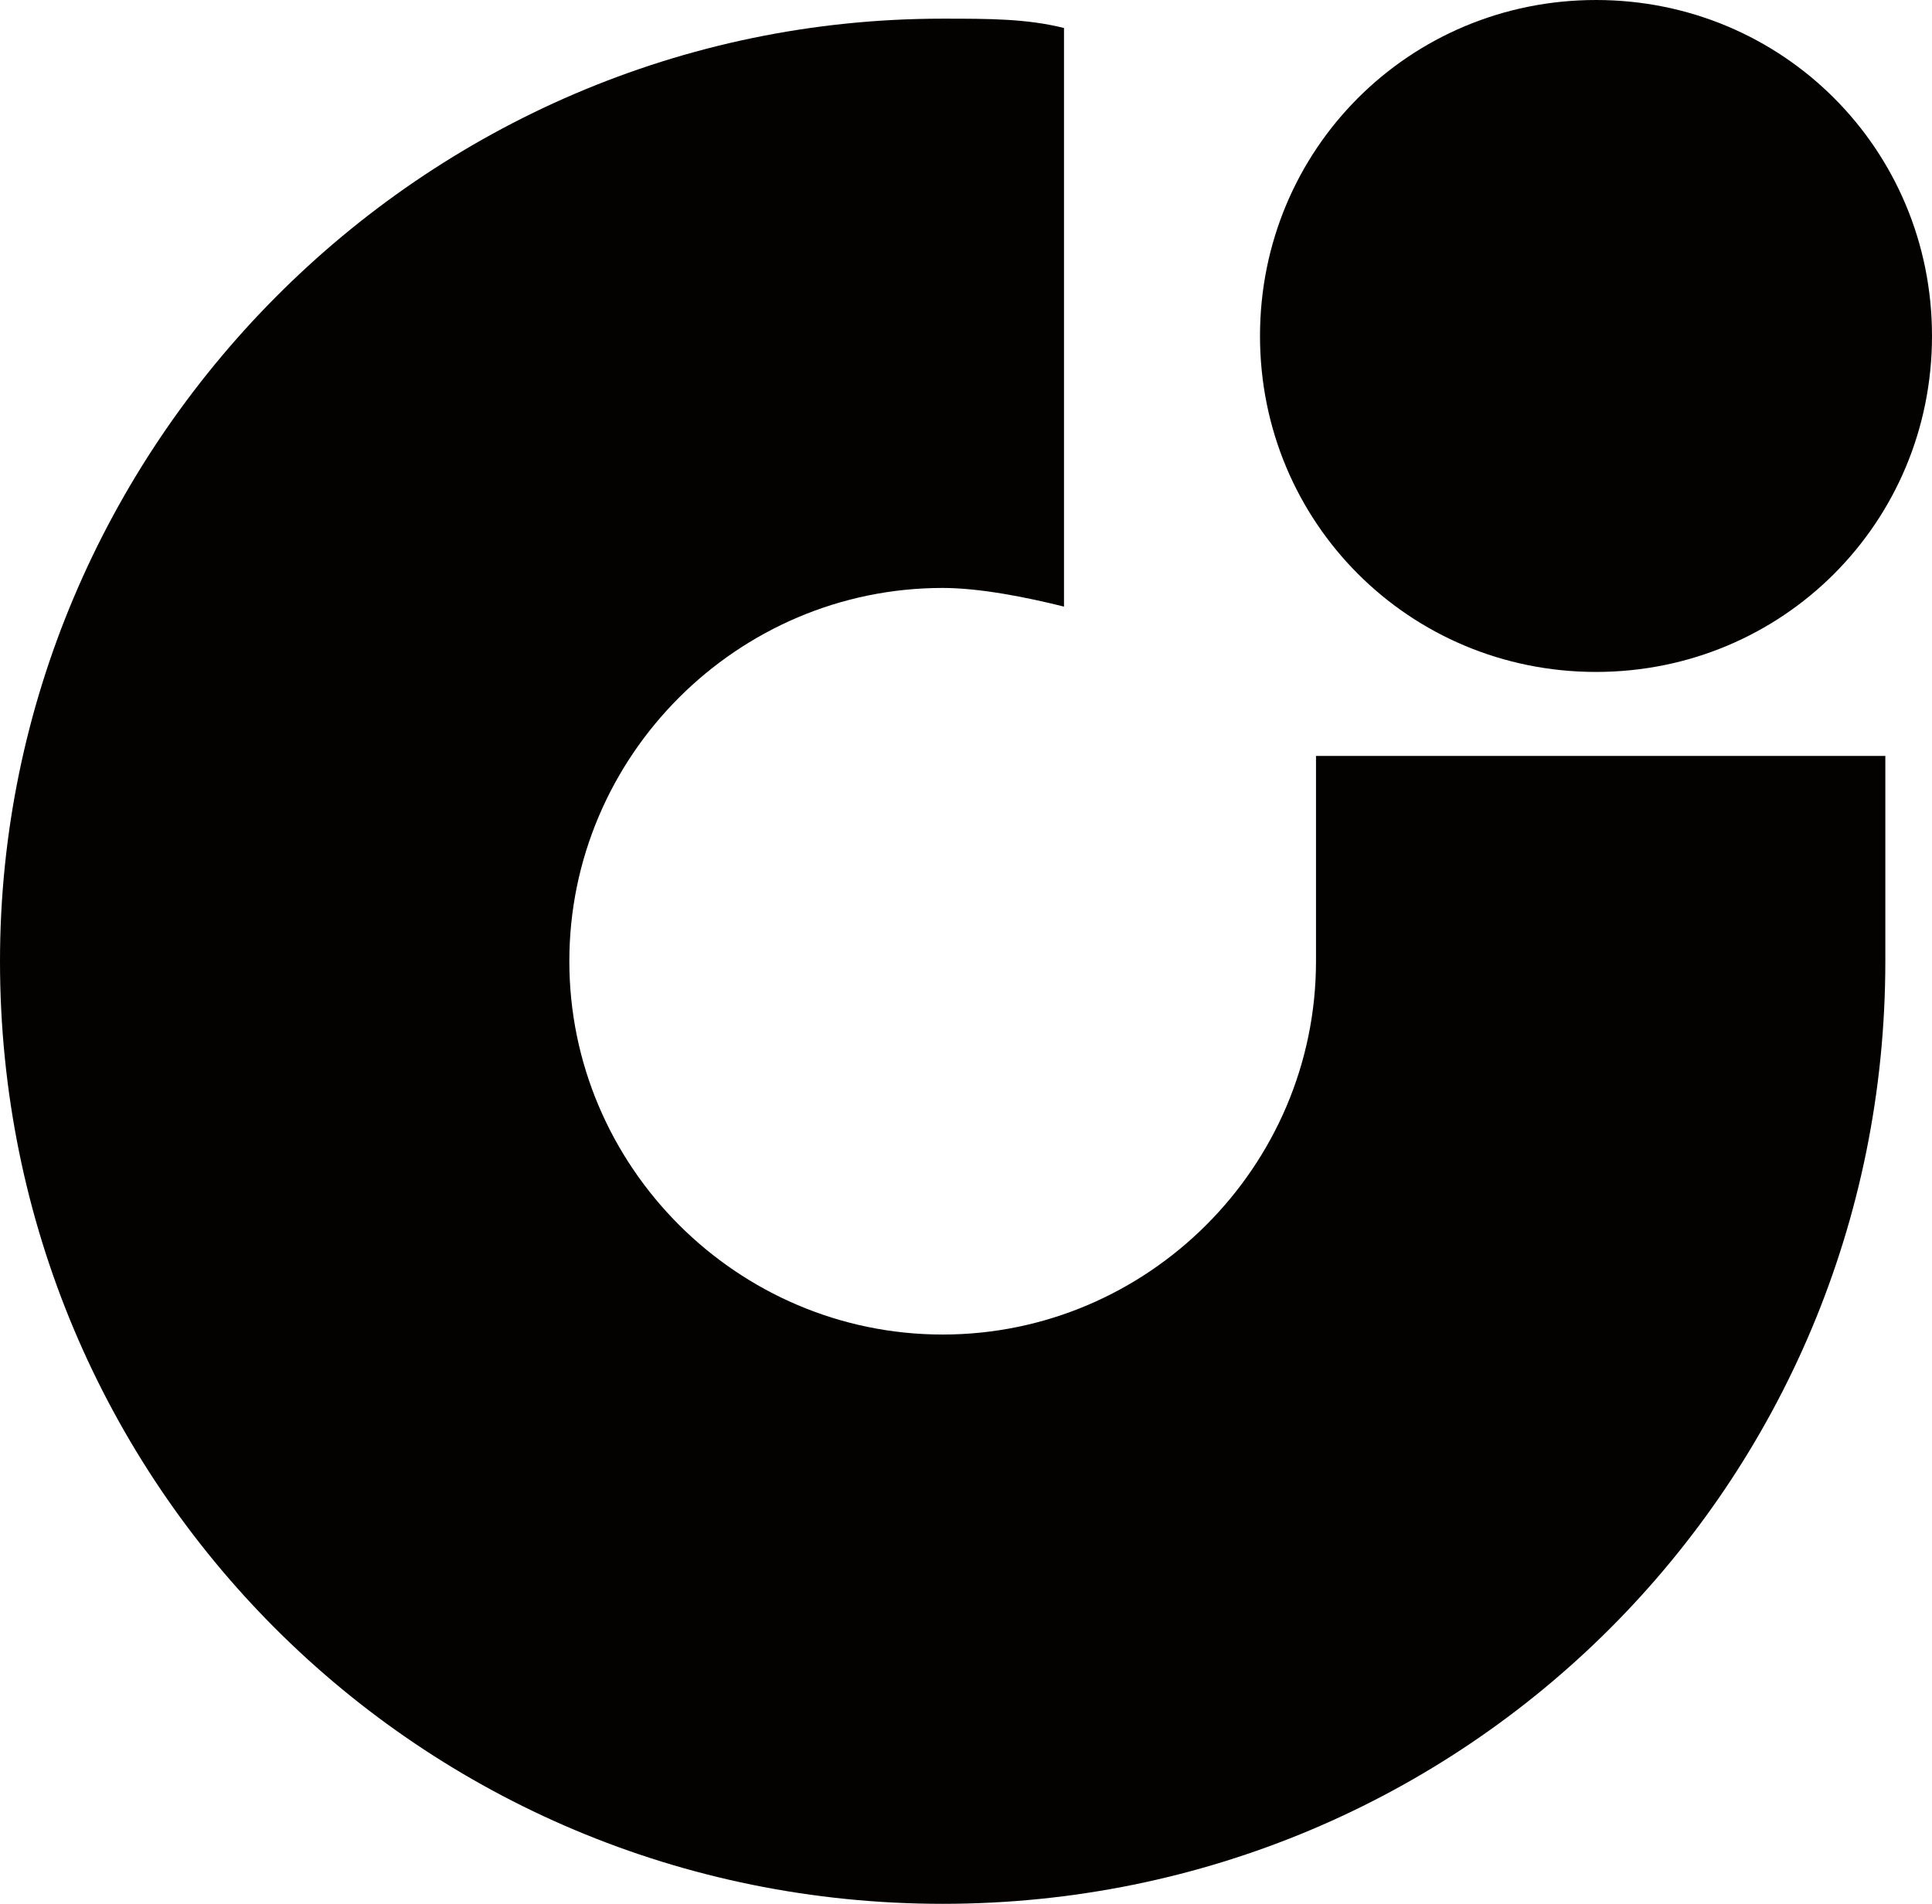 <?xml version="1.0" encoding="UTF-8"?>
<svg xmlns="http://www.w3.org/2000/svg" xmlns:xlink="http://www.w3.org/1999/xlink" version="1.1" id="Ebene_1" x="0px" y="0px" viewBox="0 0 20.7 20.4" style="enable-background:new 0 0 20.7 20.4;" xml:space="preserve">
<style type="text/css">
	.st0{fill:#030200;}
</style>
<g>
	<path class="st0" d="M17.1,0c-2,0-3.6,1.6-3.6,3.6c0,2,1.6,3.6,3.6,3.6c2,0,3.6-1.6,3.6-3.6C20.7,1.6,19.1,0,17.1,0z"></path>
	<path class="st0" d="M11.4,6.5c-0.4-0.1-0.9-0.2-1.3-0.2c-2.2,0-4,1.8-4,4c0,2.2,1.8,4,4,4c2.2,0,4-1.8,4-4V8.1h6.1v2.2   c0,5.6-4.5,10.1-10.1,10.1C4.5,20.4,0,15.9,0,10.3C0,4.8,4.5,0.2,10.1,0.2c0.5,0,0.9,0,1.3,0.1L11.4,6.5L11.4,6.5z"></path>
</g>
</svg>
